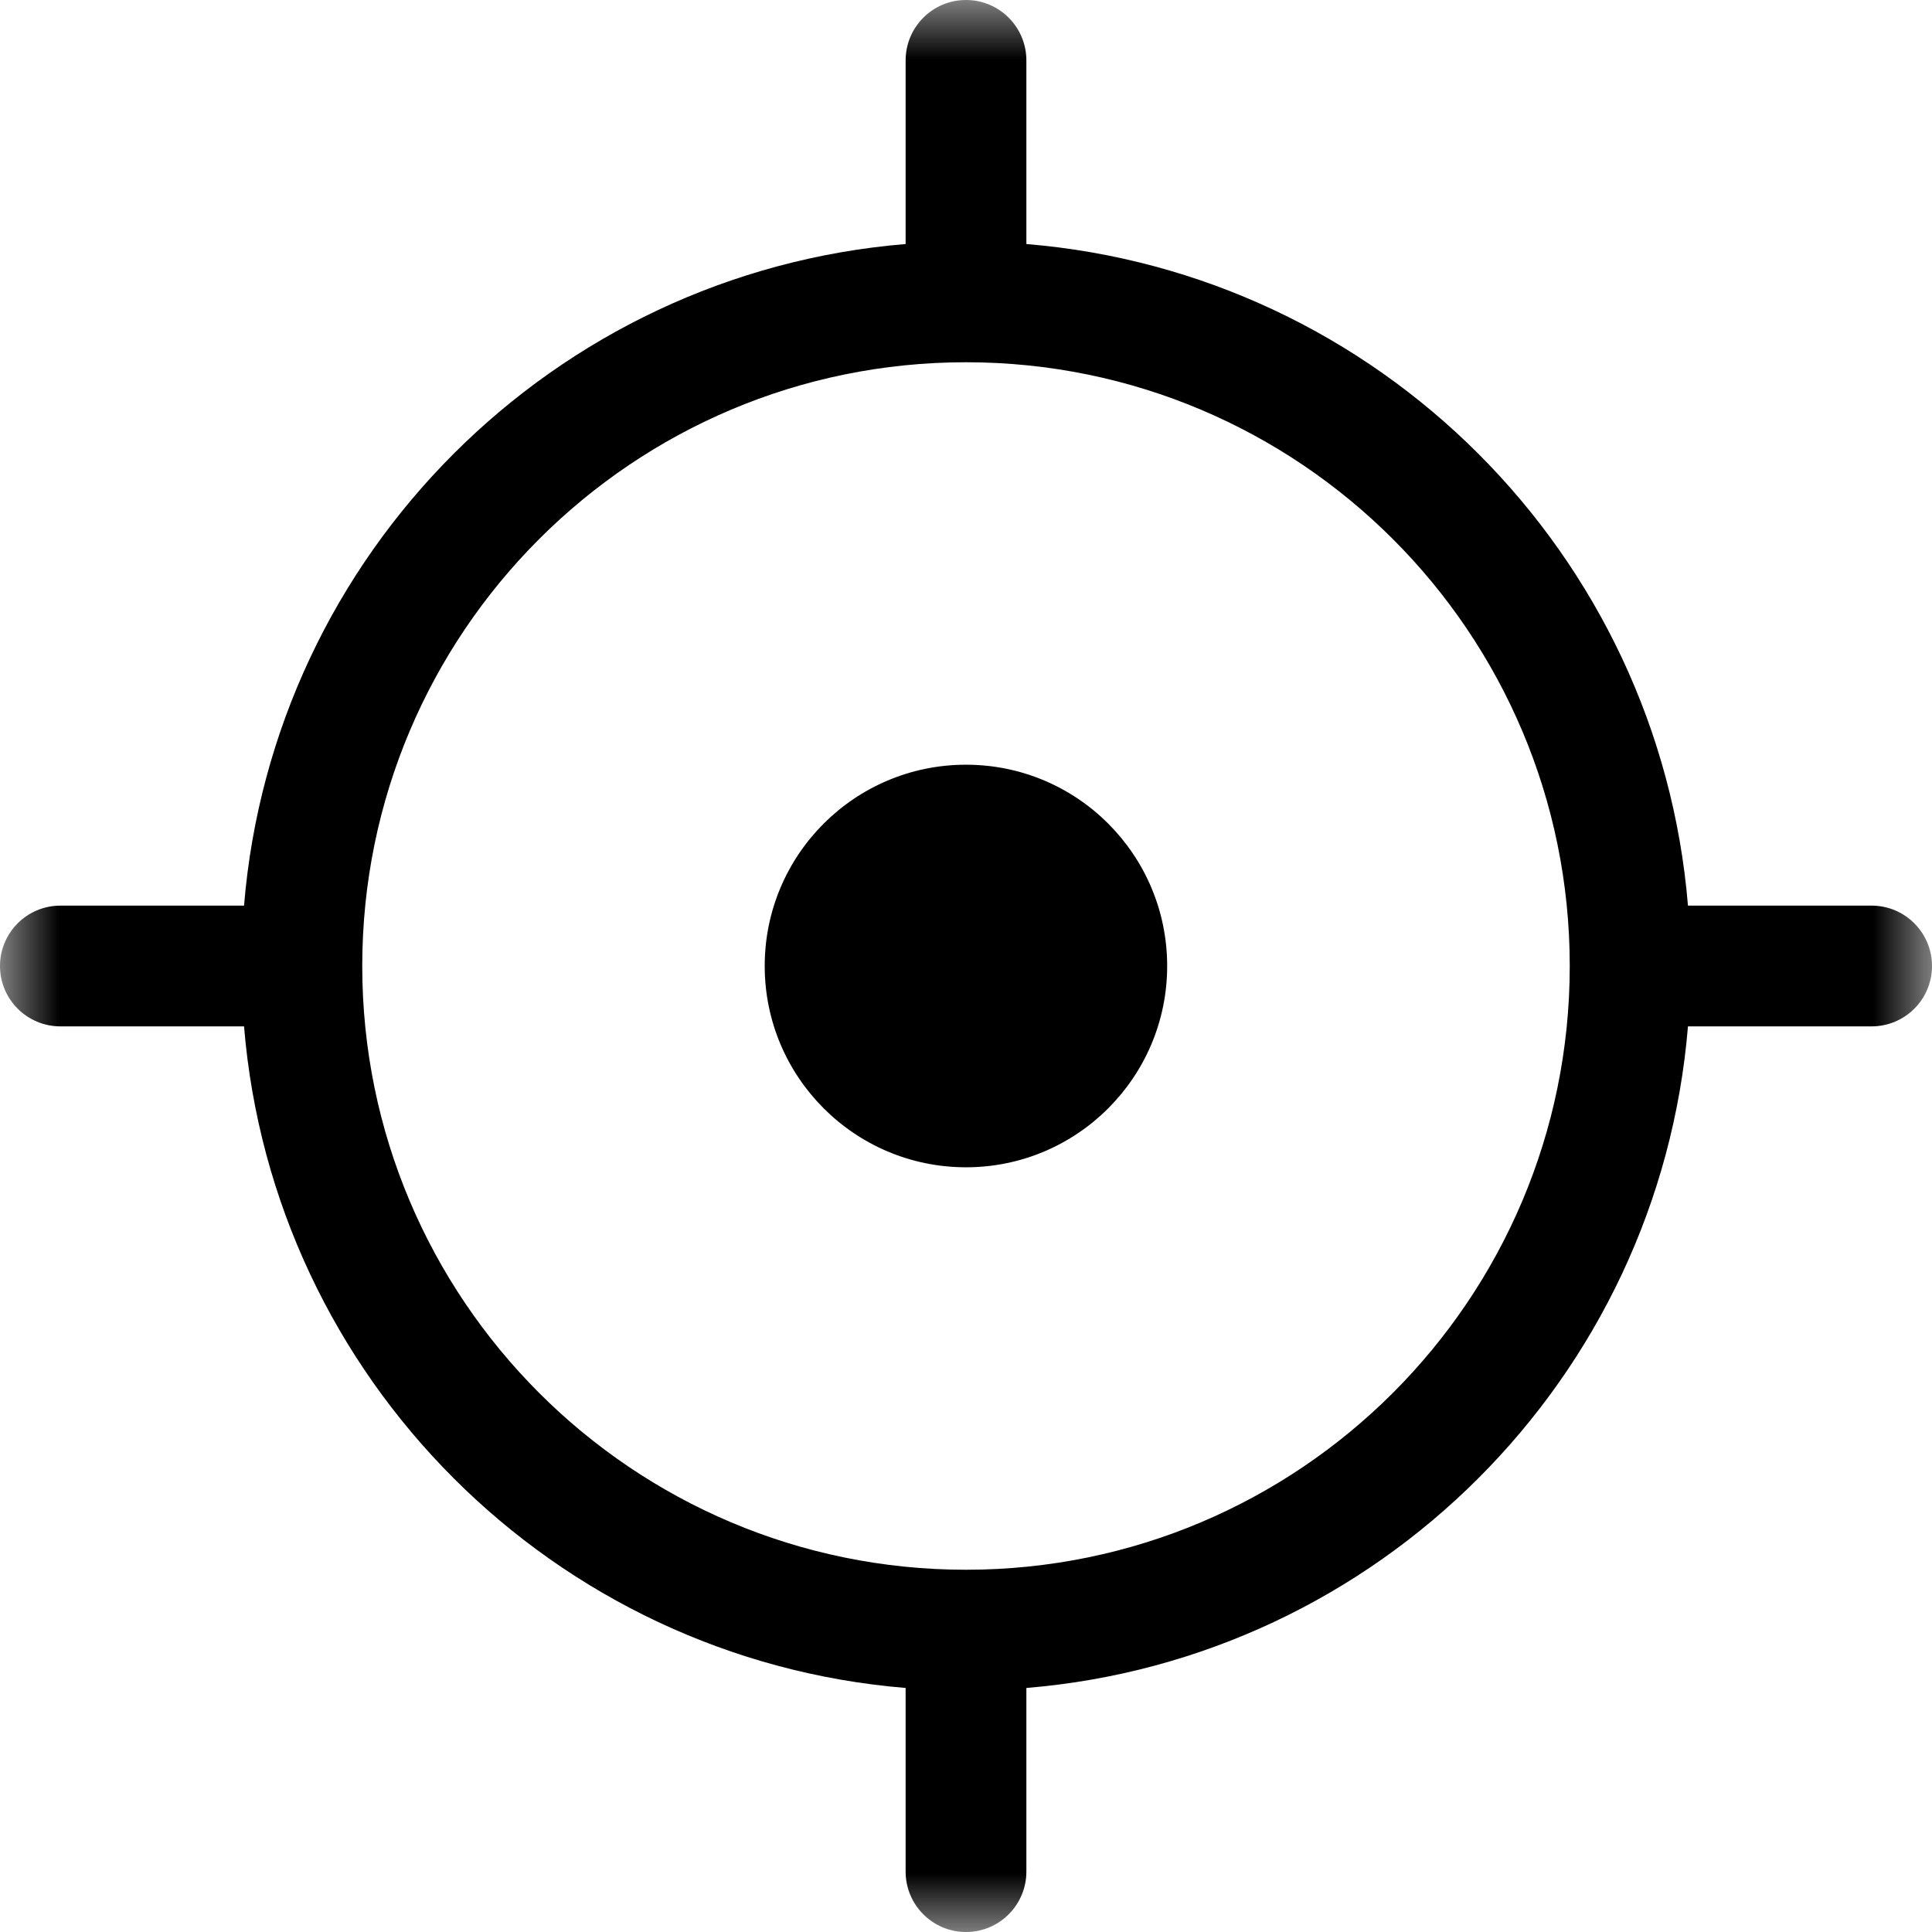 <svg width="16" height="16" viewBox="0 0 16 16" fill="none" xmlns="http://www.w3.org/2000/svg">
<g clip-path="url(#clip0_15946_2914)">
<mask id="mask0_15946_2914" style="mask-type:luminance" maskUnits="userSpaceOnUse" x="0" y="0" width="16" height="16">
<path d="M16 0H0V16H16V0Z" fill="white"/>
</mask>
<g mask="url(#mask0_15946_2914)">
<path d="M8 9.667C8.92 9.667 9.666 8.92 9.666 8C9.666 7.079 8.92 6.333 8 6.333C7.079 6.333 6.333 7.079 6.333 8C6.333 8.92 7.079 9.667 8 9.667Z" fill="black"/>
<path fill-rule="evenodd" clip-rule="evenodd" d="M8.5 0.5C8.5 0.224 8.276 -1.2e-08 8 0C7.724 1.2e-08 7.5 0.224 7.5 0.5V2.021C4.585 2.261 2.261 4.585 2.021 7.5H0.5C0.224 7.5 0 7.724 0 8C0 8.276 0.224 8.5 0.5 8.5H2.021C2.261 11.415 4.585 13.739 7.5 13.979V15.5C7.5 15.776 7.724 16 8 16C8.276 16 8.5 15.776 8.5 15.5V13.979C11.415 13.739 13.739 11.415 13.979 8.5H15.5C15.776 8.5 16 8.276 16 8C16 7.724 15.776 7.5 15.5 7.5H13.979C13.739 4.585 11.415 2.261 8.5 2.021V0.5ZM8 13C10.761 13 13 10.761 13 8C13 5.239 10.761 3 8 3C5.239 3 3 5.239 3 8C3 10.761 5.239 13 8 13Z" fill="black"/>
</g>
</g>
<defs>
<clipPath id="clip0_15946_2914">
<rect width="16" height="16" fill="white"/>
</clipPath>
</defs>
</svg>
